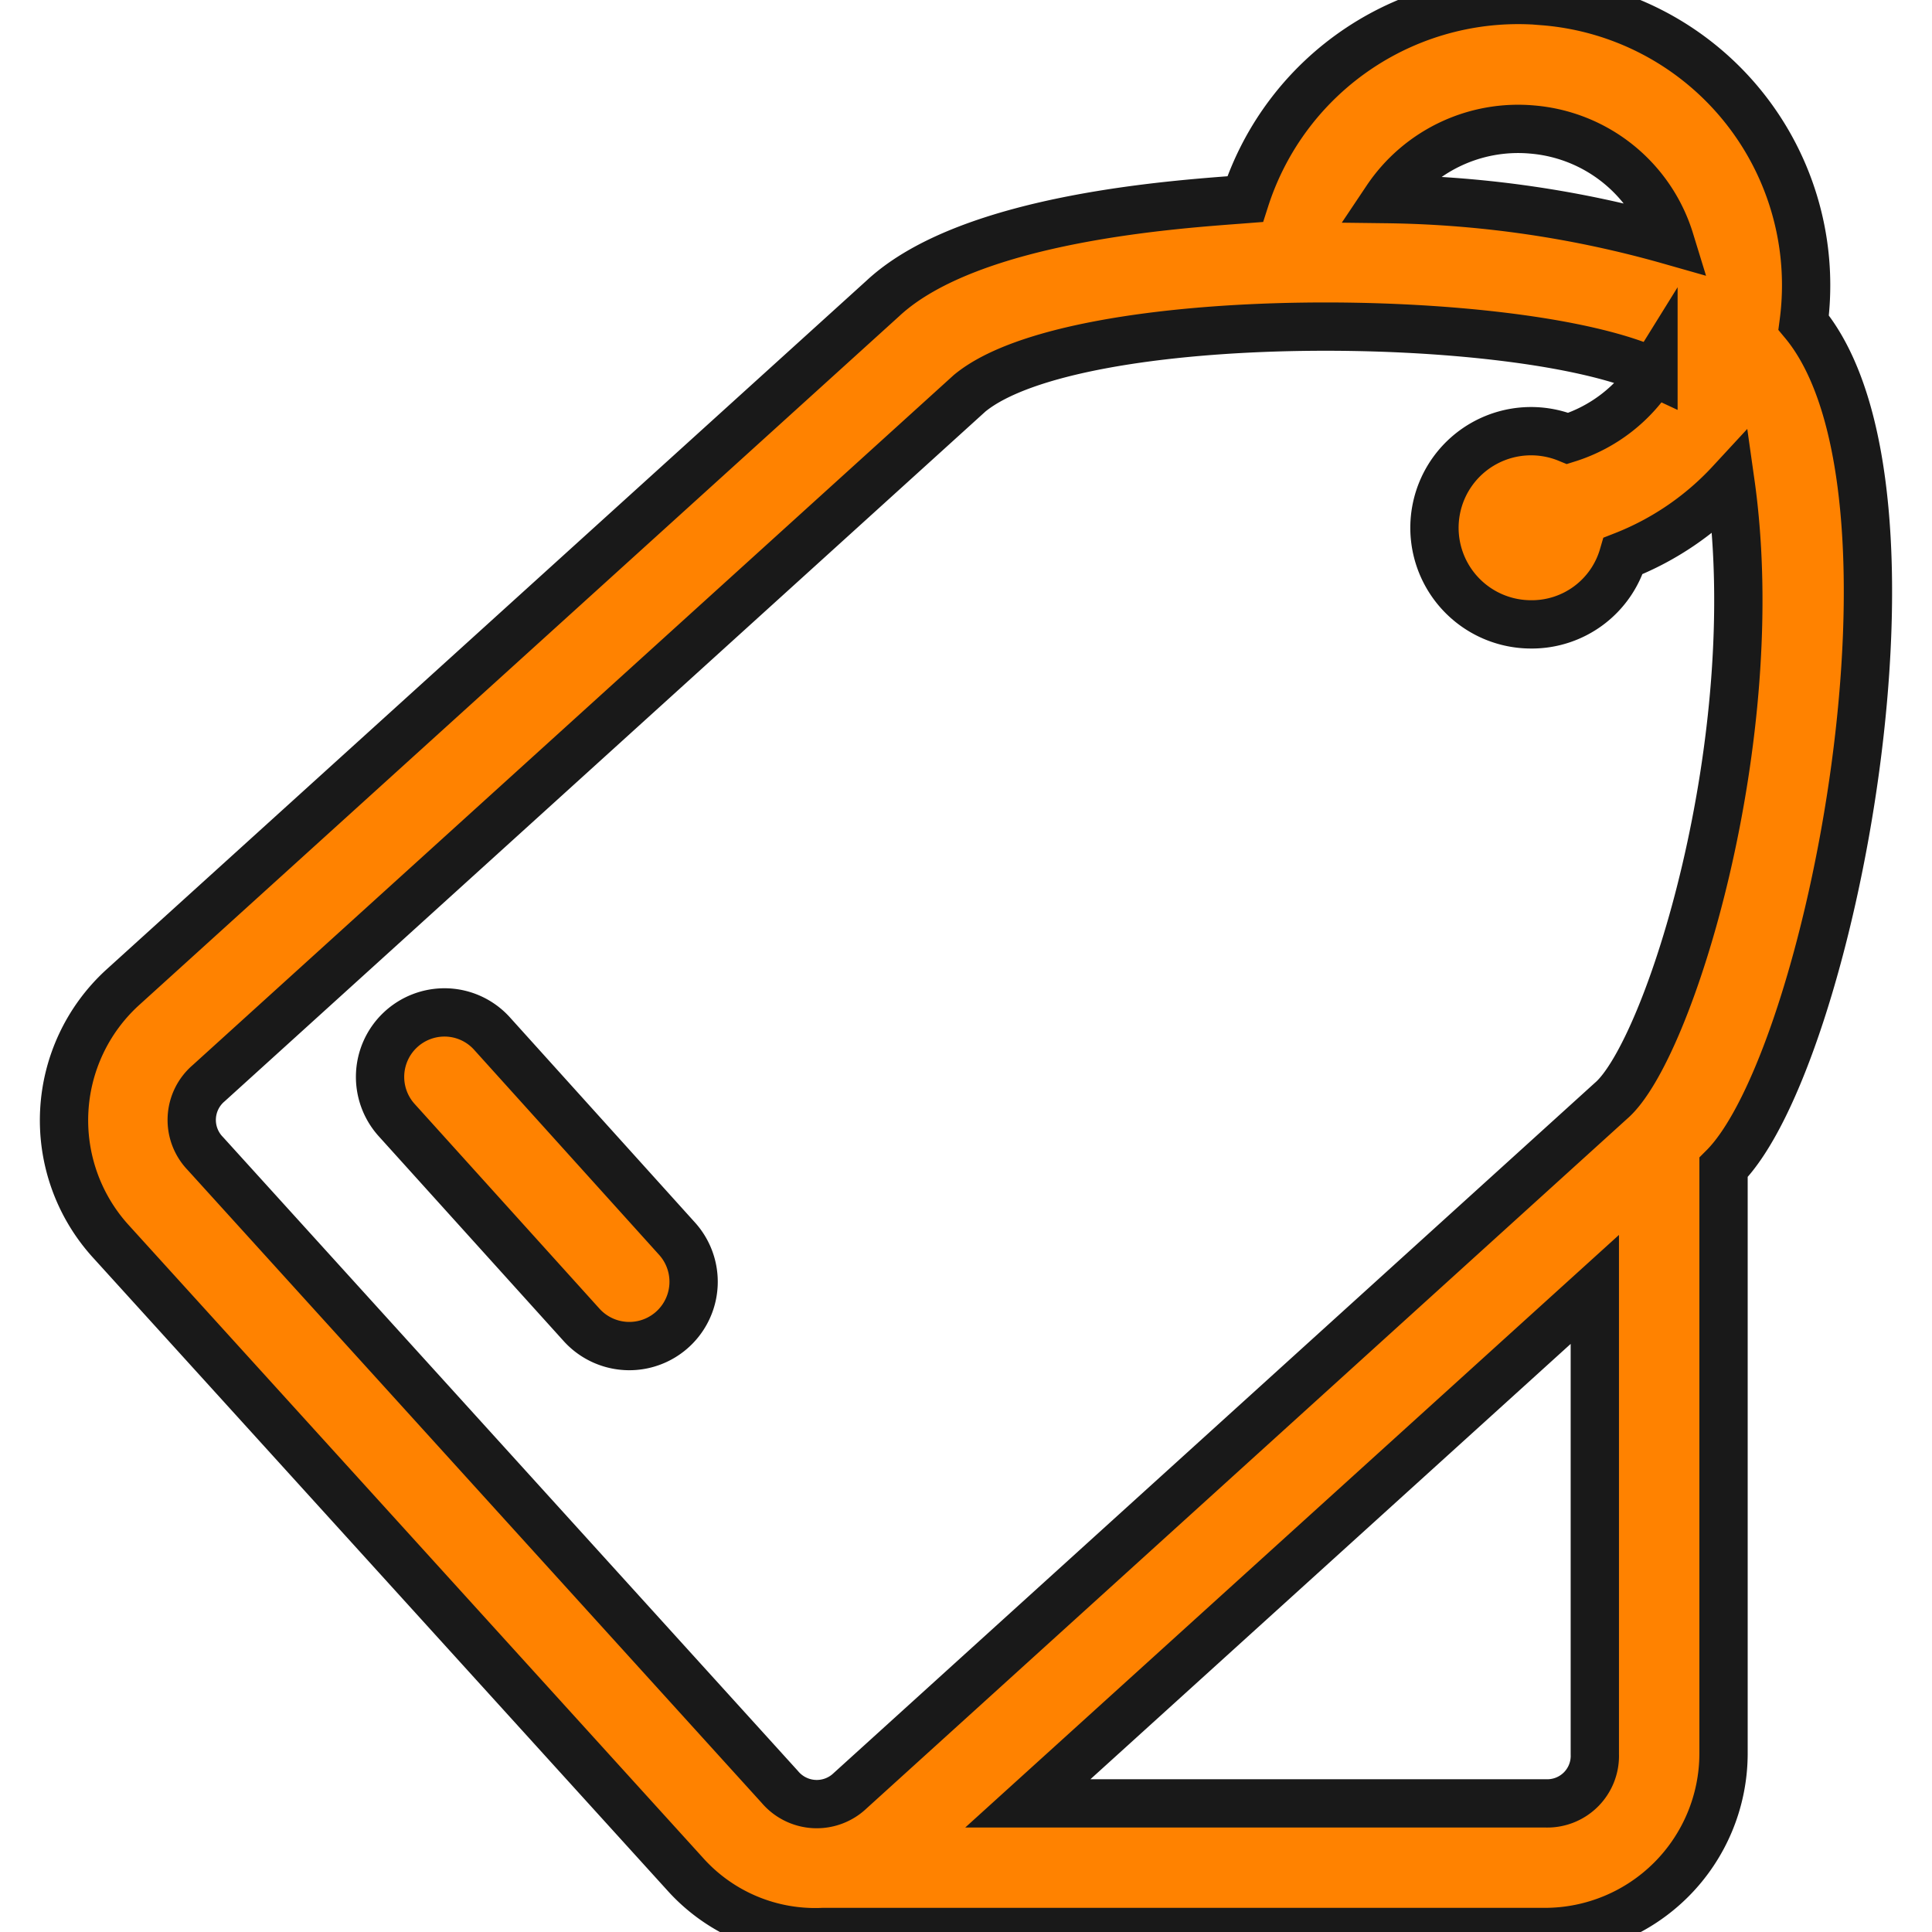 <svg xmlns="http://www.w3.org/2000/svg" xmlns:xlink="http://www.w3.org/1999/xlink" width="40" height="40" viewBox="0 0 40 40">
  <defs>
    <clipPath id="clip-path">
      <rect id="Rectangle_61" data-name="Rectangle 61" width="40" height="40" transform="translate(1698 4004)" fill="#ff8200"/>
    </clipPath>
  </defs>
  <g id="Mask_Group_9" data-name="Mask Group 9" transform="translate(-1698 -4004)" clip-path="url(#clip-path)">
    <g id="layer1" transform="translate(1652.619 3961.837)">
      <path id="path8352" d="M77.343,42.186a5.939,5.939,0,0,0-6.183,4.1c-1.281.1-5.674.353-7.5,2.055L47.912,62.614a3.725,3.725,0,0,0-.257,5.227l11.9,13.111a3.615,3.615,0,0,0,2.864,1.211H77.385a3.7,3.7,0,0,0,3.68-3.683V66.333c2.214-2.21,4.514-14.06,1.659-17.491a5.9,5.9,0,0,0-5.382-6.655Zm-.235,2.659a3.265,3.265,0,0,1,2.847,2.295,22.443,22.443,0,0,0-5.865-.855A3.275,3.275,0,0,1,77.108,44.845Zm2.506,5.019A3.223,3.223,0,0,1,77.84,51.24a2,2,0,1,0-.763,3.85,1.97,1.97,0,0,0,1.91-1.418,6,6,0,0,0,2.222-1.516c.751,5.3-1.276,11.775-2.476,12.8L62.982,79.238a1,1,0,0,1-1.456-.079L49.634,66.048a1,1,0,0,1,.068-1.459L65.455,50.306c2.19-1.812,11.429-1.714,14.159-.441ZM54.605,63.124a1.335,1.335,0,0,0-1.016,2.224l3.831,4.243A1.33,1.33,0,1,0,59.4,67.81l-3.828-4.243a1.326,1.326,0,0,0-.963-.443ZM78.4,68.859V78.48A.984.984,0,0,1,77.384,79.5H66.661Z" fill="#ff8200" stroke="#191919" stroke-width="1"/>
    </g>
  </g>
</svg>
